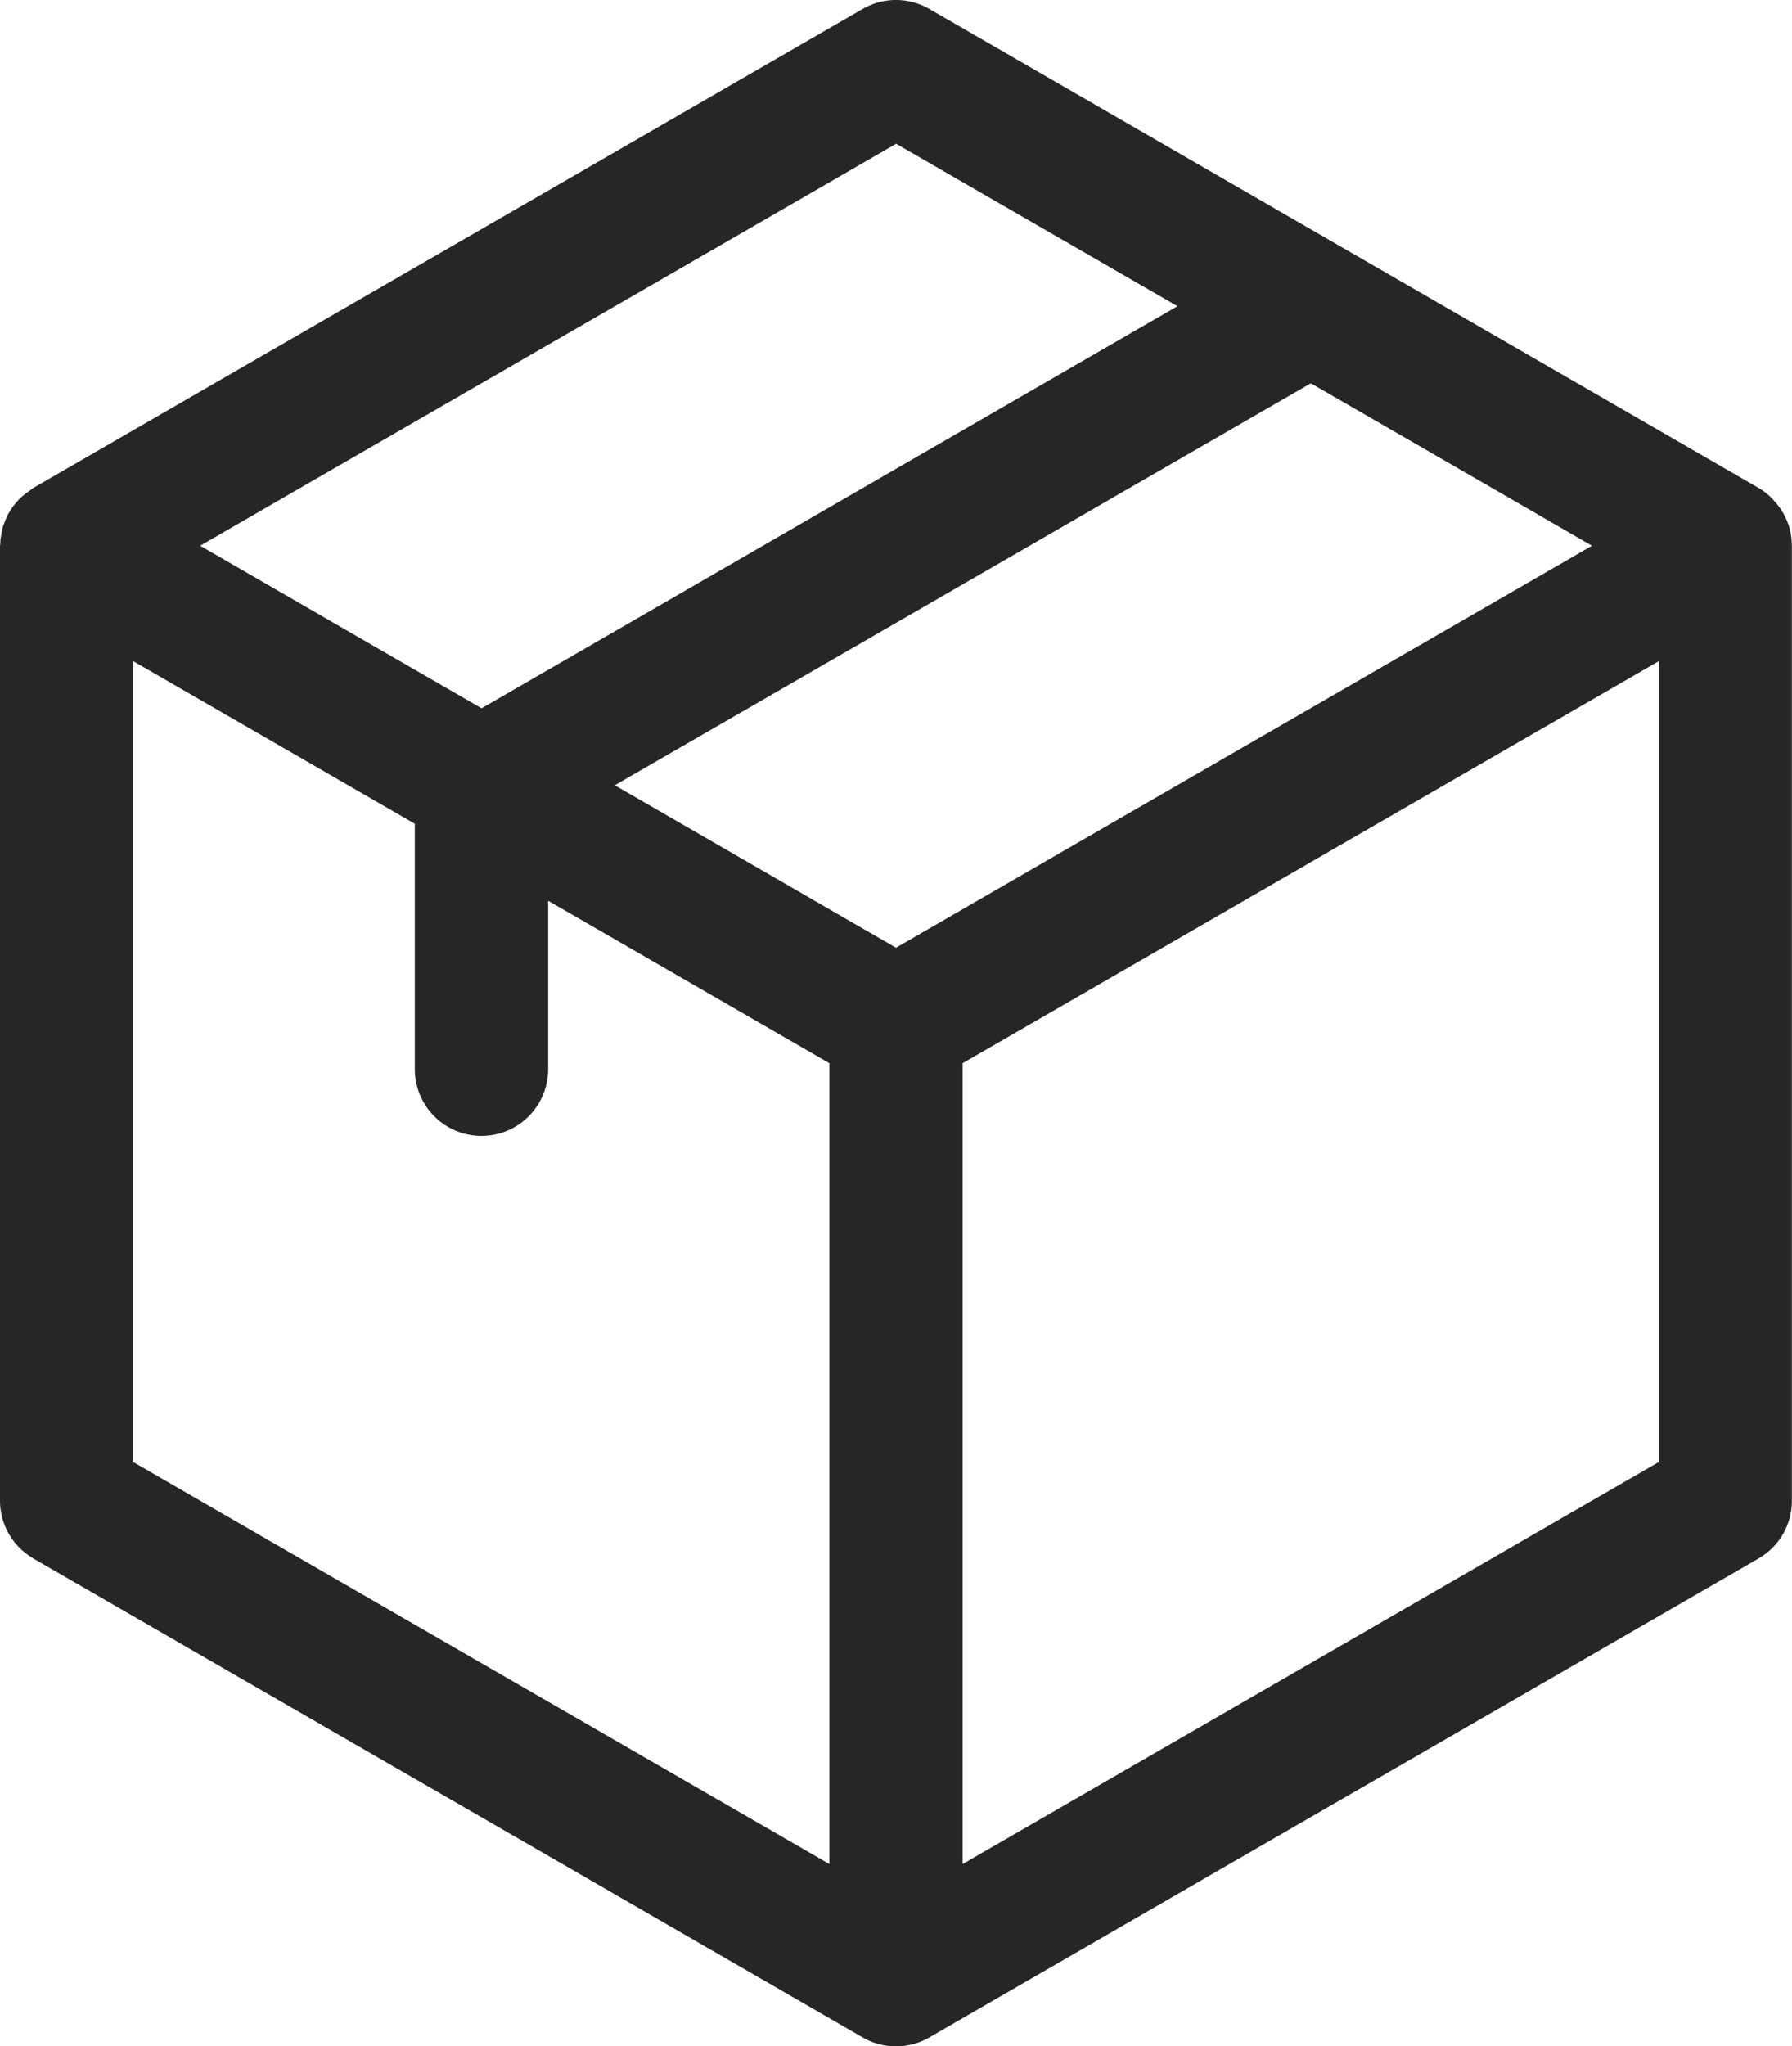 <svg xmlns="http://www.w3.org/2000/svg" width="14.018" height="16"><path d="m.26 12.185 6.488 3.745a.521.521 0 0 0 .522 0l6.487-3.745a.52.52 0 0 0 .26-.451V4.267l-.001-.014A.548.548 0 0 0 14 4.132l-.002-.005a.551.551 0 0 0-.045-.108l-.018-.03a.515.515 0 0 0-.056-.072c-.008-.009-.015-.018-.023-.025a.49.49 0 0 0-.1-.077L7.27.07a.521.521 0 0 0-.522 0L.261 3.815c-.01.006-.017.013-.026.02a.572.572 0 0 0-.091.074l-.022.026a.483.483 0 0 0-.038.051l-.008.012-.01.019-.002.002a.523.523 0 0 0-.026.059l-.014.037-.005.013v.004c-.005.013-.006.027-.008.041l-.007.042-.002.038L0 4.267v7.467c0 .186.1.358.26.45m12.193-7.917L7.009 7.41l-2.2-1.27 5.445-3.143 2.199 1.27Zm-11.41.903 2.202 1.271V8.36a.521.521 0 1 0 1.043 0V7.043l2.2 1.27v6.262l-5.445-3.143V5.17Zm6.487 9.405V8.313l5.445-3.143v6.262L7.53 14.575ZM7.01 1.124l2.201 1.27-5.444 3.144-2.201-1.271 5.444-3.143Z" fill="#262626" fill-rule="evenodd" style="--darkreader-inline-fill:#d0ccc6" data-name="Path 82862"/></svg>